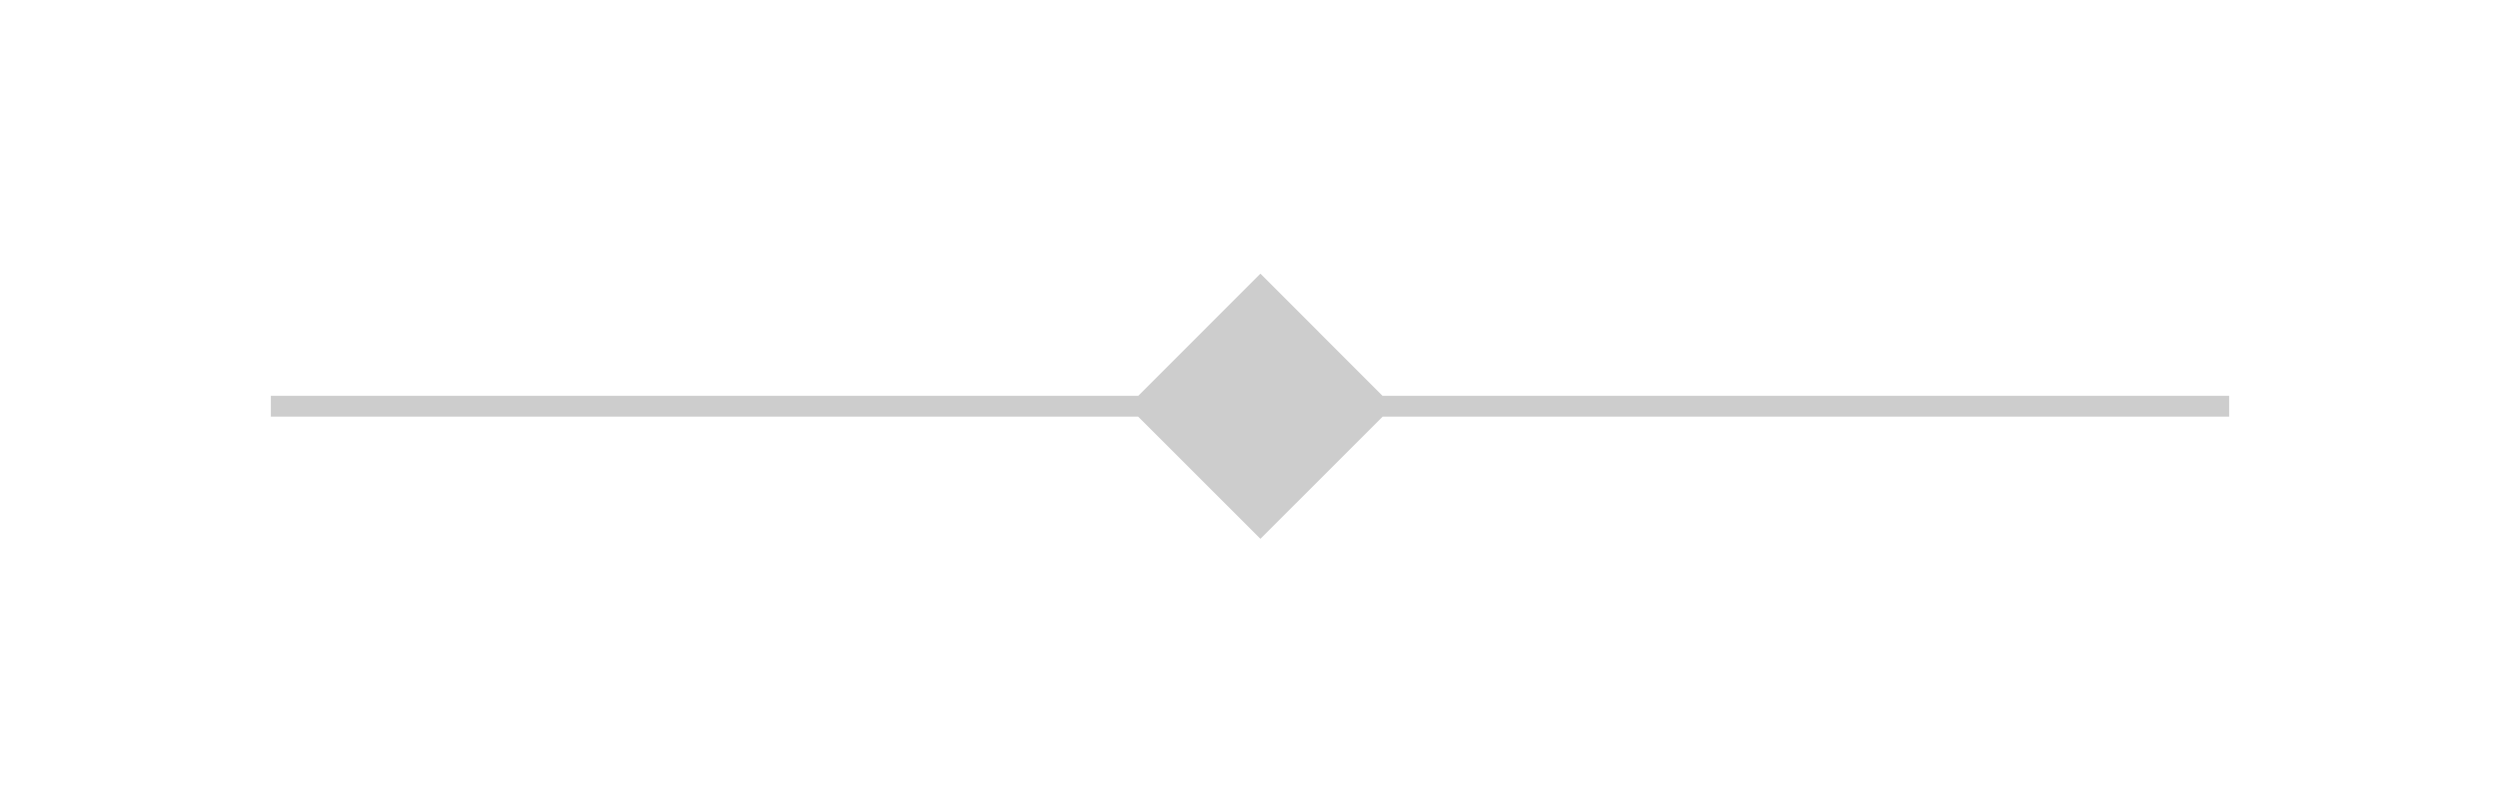 <svg xmlns="http://www.w3.org/2000/svg" width="120" height="38" viewBox="0 0 120 38">
  <defs>
    <style>
      .cls-1 {
        fill: #cdcdcd;
        fill-rule: evenodd;
      }
    </style>
  </defs>
  <path id="divider-diamond" class="cls-1" d="M-2-2H122V40H-2V-2ZM0,0H120V38H0V0ZM107,20H66.367L60.5,25.864,54.633,20H13V19H54.638L60.5,13.136,66.362,19H107v1Z"/>
</svg>

